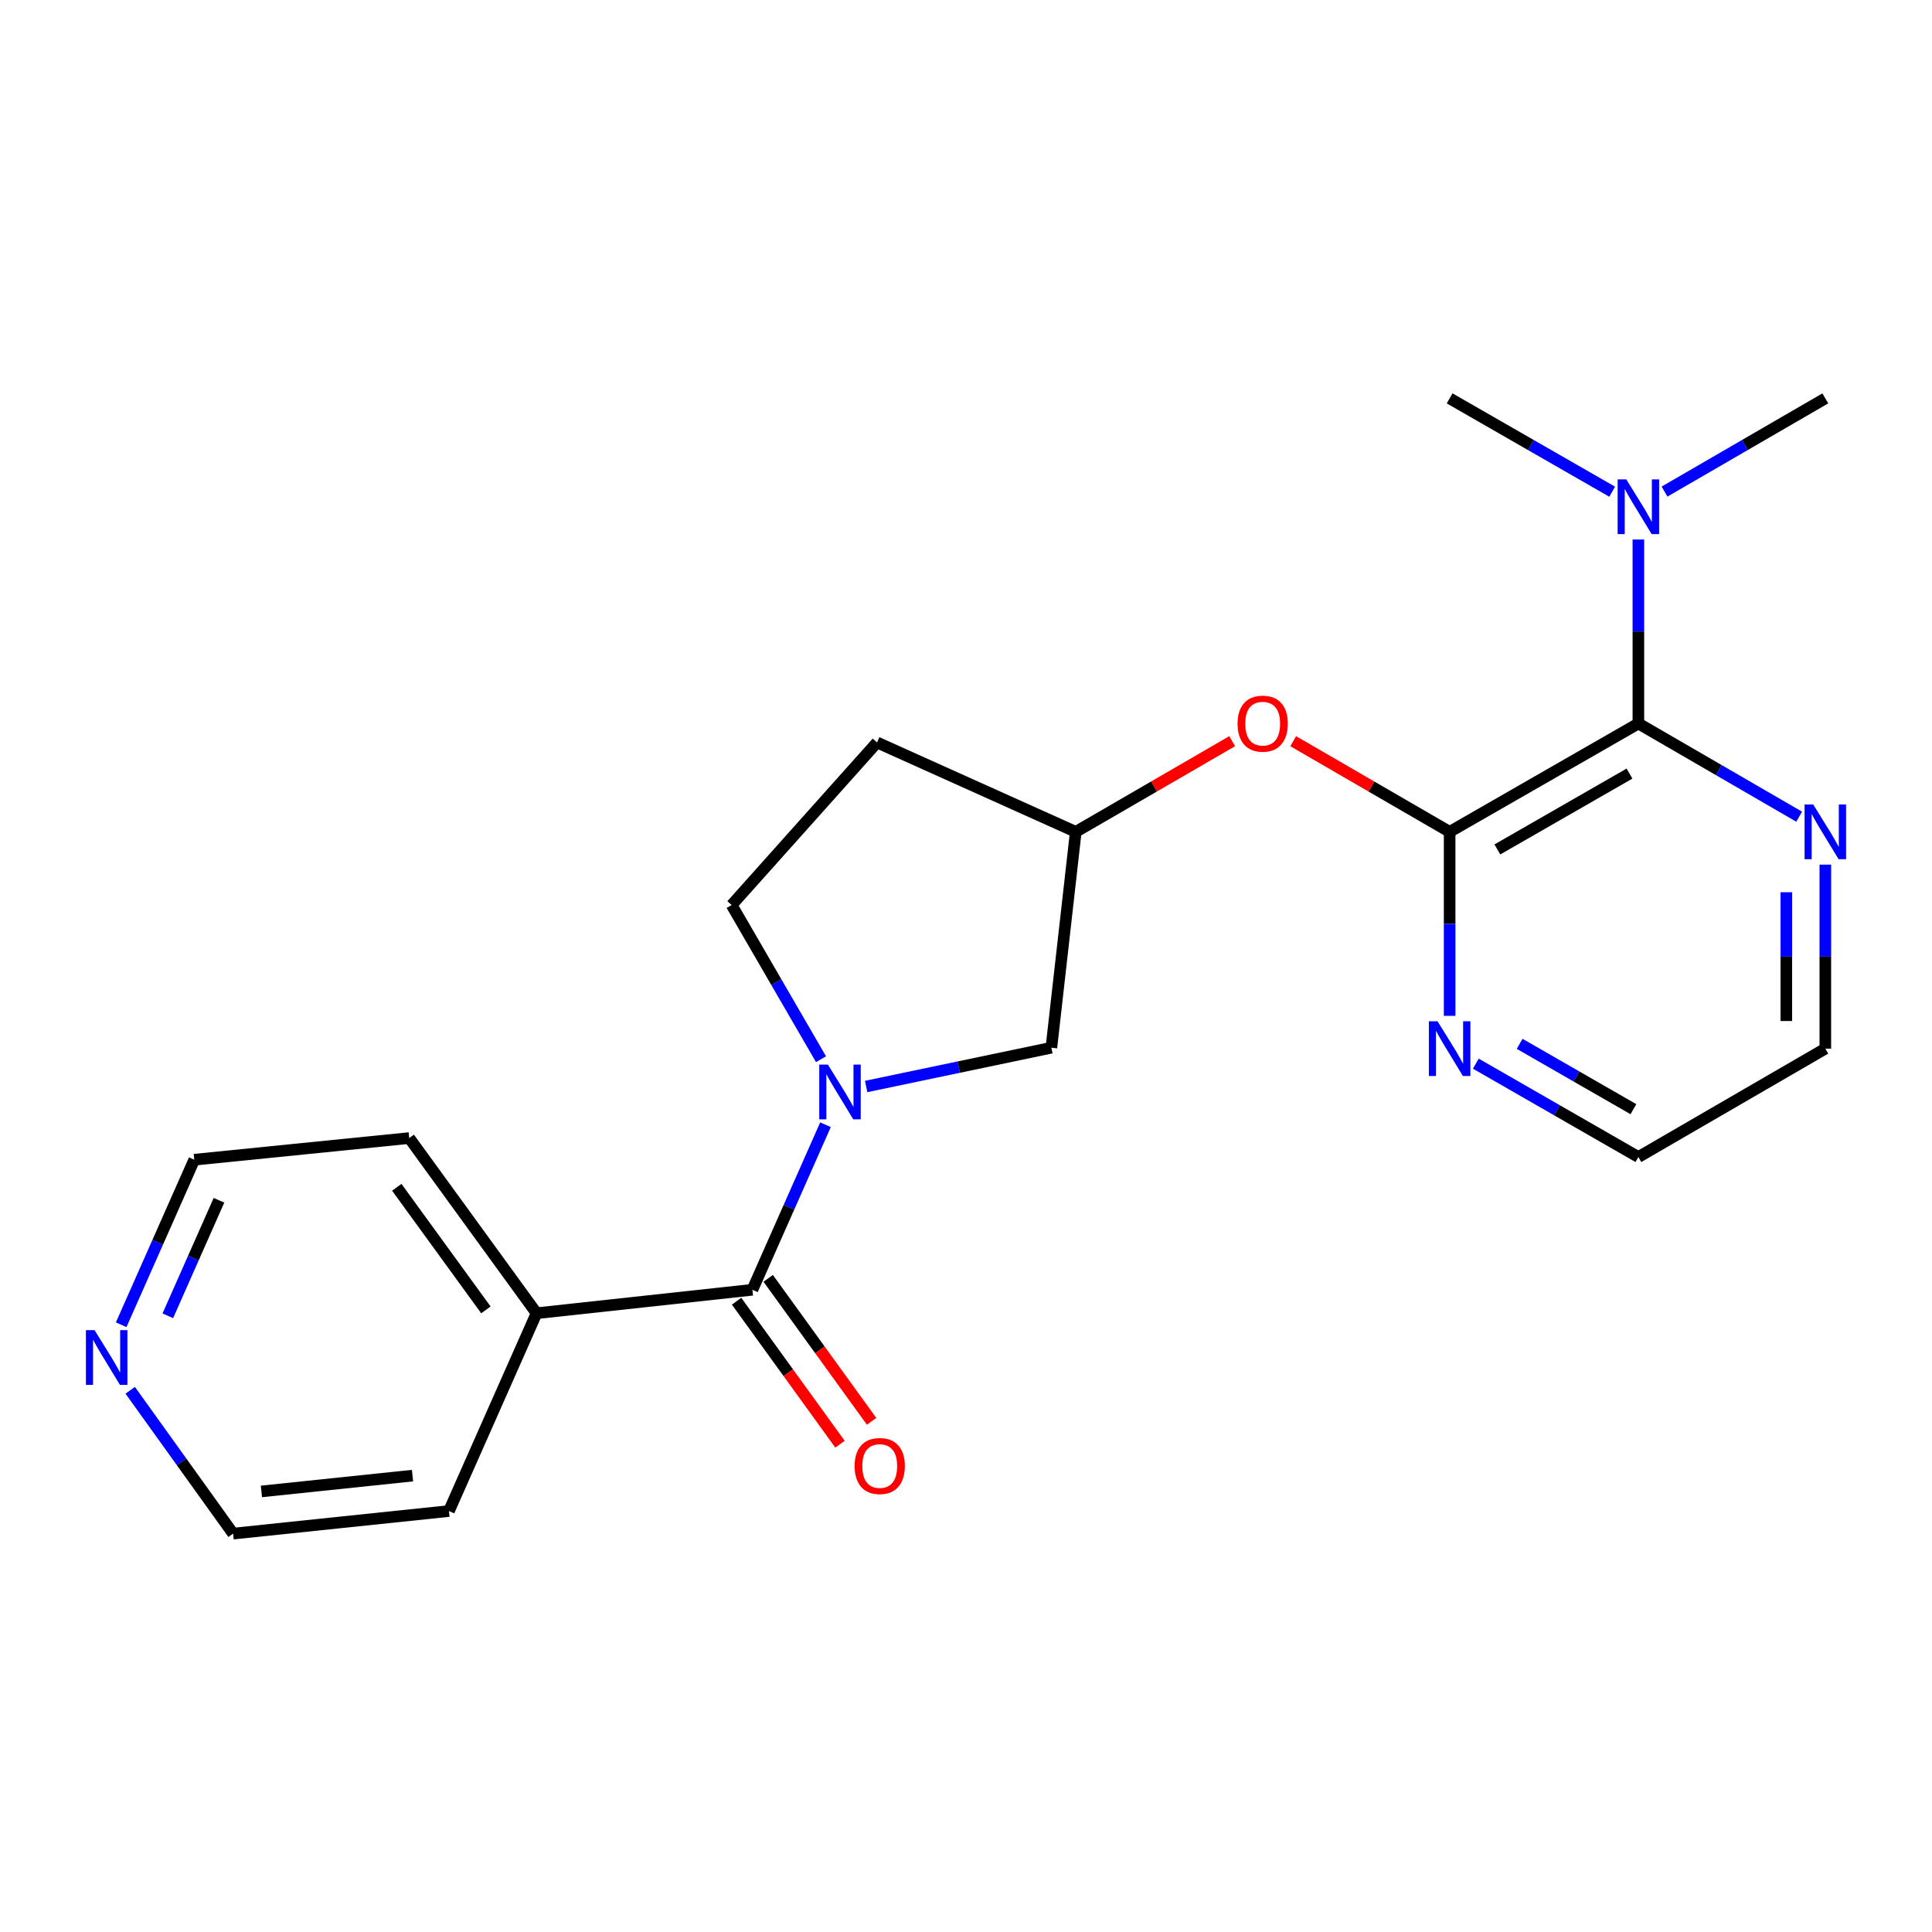 <?xml version='1.0' encoding='iso-8859-1'?>
<svg version='1.1' baseProfile='full'
              xmlns='http://www.w3.org/2000/svg'
                      xmlns:rdkit='http://www.rdkit.org/xml'
                      xmlns:xlink='http://www.w3.org/1999/xlink'
                  xml:space='preserve'
width='1000px' height='1000px' viewBox='0 0 1000 1000'>
<!-- END OF HEADER -->
<rect style='opacity:1.0;fill:#FFFFFF;stroke:none' width='1000' height='1000' x='0' y='0'> </rect>
<path class='bond-1' d='M 427.273,582.164 L 408.355,624.876' style='fill:none;fill-rule:evenodd;stroke:#0000FF;stroke-width:6px;stroke-linecap:butt;stroke-linejoin:miter;stroke-opacity:1' />
<path class='bond-1' d='M 408.355,624.876 L 389.437,667.589' style='fill:none;fill-rule:evenodd;stroke:#000000;stroke-width:6px;stroke-linecap:butt;stroke-linejoin:miter;stroke-opacity:1' />
<path class='bond-5' d='M 448.319,562.37 L 496.255,552.333' style='fill:none;fill-rule:evenodd;stroke:#0000FF;stroke-width:6px;stroke-linecap:butt;stroke-linejoin:miter;stroke-opacity:1' />
<path class='bond-5' d='M 496.255,552.333 L 544.191,542.295' style='fill:none;fill-rule:evenodd;stroke:#000000;stroke-width:6px;stroke-linecap:butt;stroke-linejoin:miter;stroke-opacity:1' />
<path class='bond-7' d='M 424.956,548.249 L 401.828,508.351' style='fill:none;fill-rule:evenodd;stroke:#0000FF;stroke-width:6px;stroke-linecap:butt;stroke-linejoin:miter;stroke-opacity:1' />
<path class='bond-7' d='M 401.828,508.351 L 378.701,468.452' style='fill:none;fill-rule:evenodd;stroke:#000000;stroke-width:6px;stroke-linecap:butt;stroke-linejoin:miter;stroke-opacity:1' />
<path class='bond-0' d='M 750.328,430.566 L 709.845,407.102' style='fill:none;fill-rule:evenodd;stroke:#000000;stroke-width:6px;stroke-linecap:butt;stroke-linejoin:miter;stroke-opacity:1' />
<path class='bond-0' d='M 709.845,407.102 L 669.361,383.638' style='fill:none;fill-rule:evenodd;stroke:#FF0000;stroke-width:6px;stroke-linecap:butt;stroke-linejoin:miter;stroke-opacity:1' />
<path class='bond-2' d='M 750.328,430.566 L 848.023,374.482' style='fill:none;fill-rule:evenodd;stroke:#000000;stroke-width:6px;stroke-linecap:butt;stroke-linejoin:miter;stroke-opacity:1' />
<path class='bond-2' d='M 775.036,439.667 L 843.423,400.408' style='fill:none;fill-rule:evenodd;stroke:#000000;stroke-width:6px;stroke-linecap:butt;stroke-linejoin:miter;stroke-opacity:1' />
<path class='bond-4' d='M 750.328,430.566 L 750.328,478.184' style='fill:none;fill-rule:evenodd;stroke:#000000;stroke-width:6px;stroke-linecap:butt;stroke-linejoin:miter;stroke-opacity:1' />
<path class='bond-4' d='M 750.328,478.184 L 750.328,525.802' style='fill:none;fill-rule:evenodd;stroke:#0000FF;stroke-width:6px;stroke-linecap:butt;stroke-linejoin:miter;stroke-opacity:1' />
<path class='bond-9' d='M 381.256,673.505 L 408.017,710.511' style='fill:none;fill-rule:evenodd;stroke:#000000;stroke-width:6px;stroke-linecap:butt;stroke-linejoin:miter;stroke-opacity:1' />
<path class='bond-9' d='M 408.017,710.511 L 434.778,747.516' style='fill:none;fill-rule:evenodd;stroke:#FF0000;stroke-width:6px;stroke-linecap:butt;stroke-linejoin:miter;stroke-opacity:1' />
<path class='bond-9' d='M 397.619,661.672 L 424.38,698.677' style='fill:none;fill-rule:evenodd;stroke:#000000;stroke-width:6px;stroke-linecap:butt;stroke-linejoin:miter;stroke-opacity:1' />
<path class='bond-9' d='M 424.38,698.677 L 451.141,735.683' style='fill:none;fill-rule:evenodd;stroke:#FF0000;stroke-width:6px;stroke-linecap:butt;stroke-linejoin:miter;stroke-opacity:1' />
<path class='bond-11' d='M 389.437,667.589 L 277.719,679.727' style='fill:none;fill-rule:evenodd;stroke:#000000;stroke-width:6px;stroke-linecap:butt;stroke-linejoin:miter;stroke-opacity:1' />
<path class='bond-6' d='M 848.023,374.482 L 889.637,398.602' style='fill:none;fill-rule:evenodd;stroke:#000000;stroke-width:6px;stroke-linecap:butt;stroke-linejoin:miter;stroke-opacity:1' />
<path class='bond-6' d='M 889.637,398.602 L 931.25,422.721' style='fill:none;fill-rule:evenodd;stroke:#0000FF;stroke-width:6px;stroke-linecap:butt;stroke-linejoin:miter;stroke-opacity:1' />
<path class='bond-8' d='M 848.023,374.482 L 848.023,326.87' style='fill:none;fill-rule:evenodd;stroke:#000000;stroke-width:6px;stroke-linecap:butt;stroke-linejoin:miter;stroke-opacity:1' />
<path class='bond-8' d='M 848.023,326.87 L 848.023,279.258' style='fill:none;fill-rule:evenodd;stroke:#0000FF;stroke-width:6px;stroke-linecap:butt;stroke-linejoin:miter;stroke-opacity:1' />
<path class='bond-3' d='M 637.769,383.639 L 597.291,407.102' style='fill:none;fill-rule:evenodd;stroke:#FF0000;stroke-width:6px;stroke-linecap:butt;stroke-linejoin:miter;stroke-opacity:1' />
<path class='bond-3' d='M 597.291,407.102 L 556.813,430.566' style='fill:none;fill-rule:evenodd;stroke:#000000;stroke-width:6px;stroke-linecap:butt;stroke-linejoin:miter;stroke-opacity:1' />
<path class='bond-14' d='M 763.885,550.552 L 805.954,574.712' style='fill:none;fill-rule:evenodd;stroke:#0000FF;stroke-width:6px;stroke-linecap:butt;stroke-linejoin:miter;stroke-opacity:1' />
<path class='bond-14' d='M 805.954,574.712 L 848.023,598.873' style='fill:none;fill-rule:evenodd;stroke:#000000;stroke-width:6px;stroke-linecap:butt;stroke-linejoin:miter;stroke-opacity:1' />
<path class='bond-14' d='M 786.562,540.288 L 816.011,557.201' style='fill:none;fill-rule:evenodd;stroke:#0000FF;stroke-width:6px;stroke-linecap:butt;stroke-linejoin:miter;stroke-opacity:1' />
<path class='bond-14' d='M 816.011,557.201 L 845.459,574.113' style='fill:none;fill-rule:evenodd;stroke:#000000;stroke-width:6px;stroke-linecap:butt;stroke-linejoin:miter;stroke-opacity:1' />
<path class='bond-10' d='M 544.191,542.295 L 556.813,430.566' style='fill:none;fill-rule:evenodd;stroke:#000000;stroke-width:6px;stroke-linecap:butt;stroke-linejoin:miter;stroke-opacity:1' />
<path class='bond-24' d='M 944.786,447.531 L 944.786,495.149' style='fill:none;fill-rule:evenodd;stroke:#0000FF;stroke-width:6px;stroke-linecap:butt;stroke-linejoin:miter;stroke-opacity:1' />
<path class='bond-24' d='M 944.786,495.149 L 944.786,542.767' style='fill:none;fill-rule:evenodd;stroke:#000000;stroke-width:6px;stroke-linecap:butt;stroke-linejoin:miter;stroke-opacity:1' />
<path class='bond-24' d='M 924.592,461.816 L 924.592,495.149' style='fill:none;fill-rule:evenodd;stroke:#0000FF;stroke-width:6px;stroke-linecap:butt;stroke-linejoin:miter;stroke-opacity:1' />
<path class='bond-24' d='M 924.592,495.149 L 924.592,528.481' style='fill:none;fill-rule:evenodd;stroke:#000000;stroke-width:6px;stroke-linecap:butt;stroke-linejoin:miter;stroke-opacity:1' />
<path class='bond-13' d='M 378.701,468.452 L 453.946,384.299' style='fill:none;fill-rule:evenodd;stroke:#000000;stroke-width:6px;stroke-linecap:butt;stroke-linejoin:miter;stroke-opacity:1' />
<path class='bond-18' d='M 861.559,254.446 L 903.173,230.322' style='fill:none;fill-rule:evenodd;stroke:#0000FF;stroke-width:6px;stroke-linecap:butt;stroke-linejoin:miter;stroke-opacity:1' />
<path class='bond-18' d='M 903.173,230.322 L 944.786,206.198' style='fill:none;fill-rule:evenodd;stroke:#000000;stroke-width:6px;stroke-linecap:butt;stroke-linejoin:miter;stroke-opacity:1' />
<path class='bond-19' d='M 834.466,254.509 L 792.397,230.354' style='fill:none;fill-rule:evenodd;stroke:#0000FF;stroke-width:6px;stroke-linecap:butt;stroke-linejoin:miter;stroke-opacity:1' />
<path class='bond-19' d='M 792.397,230.354 L 750.328,206.198' style='fill:none;fill-rule:evenodd;stroke:#000000;stroke-width:6px;stroke-linecap:butt;stroke-linejoin:miter;stroke-opacity:1' />
<path class='bond-22' d='M 556.813,430.566 L 453.946,384.299' style='fill:none;fill-rule:evenodd;stroke:#000000;stroke-width:6px;stroke-linecap:butt;stroke-linejoin:miter;stroke-opacity:1' />
<path class='bond-20' d='M 277.719,679.727 L 232.372,782.112' style='fill:none;fill-rule:evenodd;stroke:#000000;stroke-width:6px;stroke-linecap:butt;stroke-linejoin:miter;stroke-opacity:1' />
<path class='bond-21' d='M 277.719,679.727 L 211.819,589.056' style='fill:none;fill-rule:evenodd;stroke:#000000;stroke-width:6px;stroke-linecap:butt;stroke-linejoin:miter;stroke-opacity:1' />
<path class='bond-21' d='M 251.499,677.999 L 205.369,614.529' style='fill:none;fill-rule:evenodd;stroke:#000000;stroke-width:6px;stroke-linecap:butt;stroke-linejoin:miter;stroke-opacity:1' />
<path class='bond-12' d='M 62.723,685.688 L 81.636,642.976' style='fill:none;fill-rule:evenodd;stroke:#0000FF;stroke-width:6px;stroke-linecap:butt;stroke-linejoin:miter;stroke-opacity:1' />
<path class='bond-12' d='M 81.636,642.976 L 100.55,600.264' style='fill:none;fill-rule:evenodd;stroke:#000000;stroke-width:6px;stroke-linecap:butt;stroke-linejoin:miter;stroke-opacity:1' />
<path class='bond-12' d='M 86.862,681.051 L 100.101,651.152' style='fill:none;fill-rule:evenodd;stroke:#0000FF;stroke-width:6px;stroke-linecap:butt;stroke-linejoin:miter;stroke-opacity:1' />
<path class='bond-12' d='M 100.101,651.152 L 113.34,621.254' style='fill:none;fill-rule:evenodd;stroke:#000000;stroke-width:6px;stroke-linecap:butt;stroke-linejoin:miter;stroke-opacity:1' />
<path class='bond-23' d='M 67.393,719.613 L 94.024,756.707' style='fill:none;fill-rule:evenodd;stroke:#0000FF;stroke-width:6px;stroke-linecap:butt;stroke-linejoin:miter;stroke-opacity:1' />
<path class='bond-23' d='M 94.024,756.707 L 120.654,793.802' style='fill:none;fill-rule:evenodd;stroke:#000000;stroke-width:6px;stroke-linecap:butt;stroke-linejoin:miter;stroke-opacity:1' />
<path class='bond-15' d='M 848.023,598.873 L 944.786,542.767' style='fill:none;fill-rule:evenodd;stroke:#000000;stroke-width:6px;stroke-linecap:butt;stroke-linejoin:miter;stroke-opacity:1' />
<path class='bond-16' d='M 120.654,793.802 L 232.372,782.112' style='fill:none;fill-rule:evenodd;stroke:#000000;stroke-width:6px;stroke-linecap:butt;stroke-linejoin:miter;stroke-opacity:1' />
<path class='bond-16' d='M 135.31,771.964 L 213.513,763.781' style='fill:none;fill-rule:evenodd;stroke:#000000;stroke-width:6px;stroke-linecap:butt;stroke-linejoin:miter;stroke-opacity:1' />
<path class='bond-17' d='M 100.55,600.264 L 211.819,589.056' style='fill:none;fill-rule:evenodd;stroke:#000000;stroke-width:6px;stroke-linecap:butt;stroke-linejoin:miter;stroke-opacity:1' />
<path  class='atom-0' d='M 428.524 551.044
L 437.804 566.044
Q 438.724 567.524, 440.204 570.204
Q 441.684 572.884, 441.764 573.044
L 441.764 551.044
L 445.524 551.044
L 445.524 579.364
L 441.644 579.364
L 431.684 562.964
Q 430.524 561.044, 429.284 558.844
Q 428.084 556.644, 427.724 555.964
L 427.724 579.364
L 424.044 579.364
L 424.044 551.044
L 428.524 551.044
' fill='#0000FF'/>
<path  class='atom-4' d='M 640.565 374.562
Q 640.565 367.762, 643.925 363.962
Q 647.285 360.162, 653.565 360.162
Q 659.845 360.162, 663.205 363.962
Q 666.565 367.762, 666.565 374.562
Q 666.565 381.442, 663.165 385.362
Q 659.765 389.242, 653.565 389.242
Q 647.325 389.242, 643.925 385.362
Q 640.565 381.482, 640.565 374.562
M 653.565 386.042
Q 657.885 386.042, 660.205 383.162
Q 662.565 380.242, 662.565 374.562
Q 662.565 369.002, 660.205 366.202
Q 657.885 363.362, 653.565 363.362
Q 649.245 363.362, 646.885 366.162
Q 644.565 368.962, 644.565 374.562
Q 644.565 380.282, 646.885 383.162
Q 649.245 386.042, 653.565 386.042
' fill='#FF0000'/>
<path  class='atom-5' d='M 744.068 528.607
L 753.348 543.607
Q 754.268 545.087, 755.748 547.767
Q 757.228 550.447, 757.308 550.607
L 757.308 528.607
L 761.068 528.607
L 761.068 556.927
L 757.188 556.927
L 747.228 540.527
Q 746.068 538.607, 744.828 536.407
Q 743.628 534.207, 743.268 533.527
L 743.268 556.927
L 739.588 556.927
L 739.588 528.607
L 744.068 528.607
' fill='#0000FF'/>
<path  class='atom-7' d='M 938.526 416.406
L 947.806 431.406
Q 948.726 432.886, 950.206 435.566
Q 951.686 438.246, 951.766 438.406
L 951.766 416.406
L 955.526 416.406
L 955.526 444.726
L 951.646 444.726
L 941.686 428.326
Q 940.526 426.406, 939.286 424.206
Q 938.086 422.006, 937.726 421.326
L 937.726 444.726
L 934.046 444.726
L 934.046 416.406
L 938.526 416.406
' fill='#0000FF'/>
<path  class='atom-9' d='M 841.763 248.133
L 851.043 263.133
Q 851.963 264.613, 853.443 267.293
Q 854.923 269.973, 855.003 270.133
L 855.003 248.133
L 858.763 248.133
L 858.763 276.453
L 854.883 276.453
L 844.923 260.053
Q 843.763 258.133, 842.523 255.933
Q 841.323 253.733, 840.963 253.053
L 840.963 276.453
L 837.283 276.453
L 837.283 248.133
L 841.763 248.133
' fill='#0000FF'/>
<path  class='atom-10' d='M 442.349 758.811
Q 442.349 752.011, 445.709 748.211
Q 449.069 744.411, 455.349 744.411
Q 461.629 744.411, 464.989 748.211
Q 468.349 752.011, 468.349 758.811
Q 468.349 765.691, 464.949 769.611
Q 461.549 773.491, 455.349 773.491
Q 449.109 773.491, 445.709 769.611
Q 442.349 765.731, 442.349 758.811
M 455.349 770.291
Q 459.669 770.291, 461.989 767.411
Q 464.349 764.491, 464.349 758.811
Q 464.349 753.251, 461.989 750.451
Q 459.669 747.611, 455.349 747.611
Q 451.029 747.611, 448.669 750.411
Q 446.349 753.211, 446.349 758.811
Q 446.349 764.531, 448.669 767.411
Q 451.029 770.291, 455.349 770.291
' fill='#FF0000'/>
<path  class='atom-13' d='M 48.954 688.488
L 58.234 703.488
Q 59.154 704.968, 60.634 707.648
Q 62.114 710.328, 62.194 710.488
L 62.194 688.488
L 65.954 688.488
L 65.954 716.808
L 62.074 716.808
L 52.114 700.408
Q 50.954 698.488, 49.714 696.288
Q 48.514 694.088, 48.154 693.408
L 48.154 716.808
L 44.474 716.808
L 44.474 688.488
L 48.954 688.488
' fill='#0000FF'/>
</svg>
